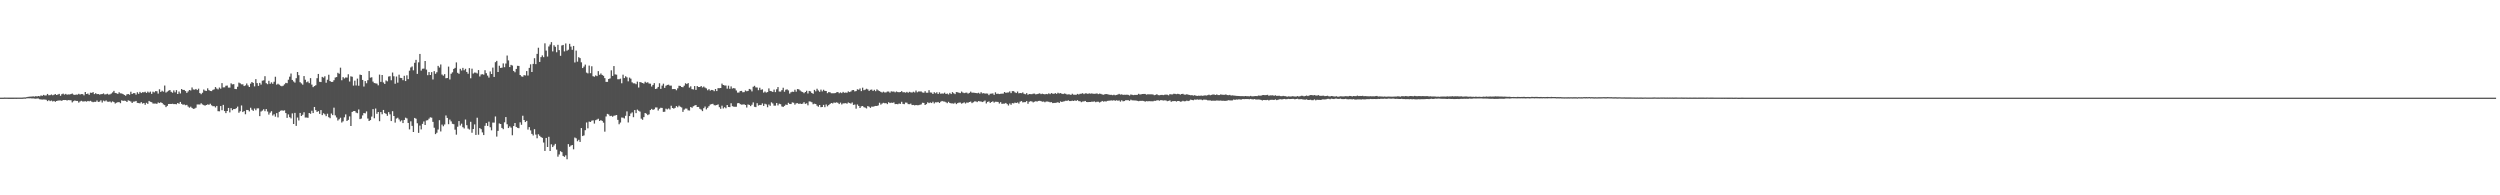 <svg xmlns="http://www.w3.org/2000/svg" width="1920" height="150"><path fill="#4f4f4f" d="M0 75h1v1H0zM1 75h1v1H1zM2 75h1v1H2zM3 74.931h1v1H3zM4 74.952h1v1H4zM5 74.943h1v1H5zM6 74.957h1v1H6zM7 74.961h1v1H7zM8 74.963h1v1H8zM9 74.961h1v1H9zM10 74.959h1v1H10zM11 74.952h1v1H11zM12 74.959h1v1H12zM13 74.936h1v1H13zM14 74.936h1v1H14zM15 74.943h1v1H15zM16 74.936h1v1H16zM17 74.92h1v1H17zM18 74.792h1v1H18zM19 74.819h1v1H19zM20 74.581h1v1H20zM21 74.38h1v1.085H21zM22 74.249h1v1.247H22zM23 74.181h1v1.307H23zM24 74.128h1v1.488H24zM25 73.997h1v1.577H25zM26 74.203h1v1.522H26zM27 73.83h1v2.005H27zM28 74.068h1v1.577H28zM29 73.737h1v1.932H29zM30 74.007h1v2.252H30zM31 73.336h1v3.046H31zM32 73.574h1v2.898H32zM33 72.846h1v3.555H33zM34 73.345h1v3.101H34zM35 73.247h1v3.385H35zM36 72.153h1v5.496H36zM37 73.185h1v3.761H37zM38 73.05h1v4.596H38zM39 72.549h1v4.653H39zM40 73.171h1v4.765H40zM41 72.778h1v4.759H41zM42 72.233h1v5.93H42zM43 72.981h1v4.569H43zM44 72.535h1v4.713H44zM45 72.107h1v5.04H45zM46 73.572h1v3.587H46zM47 72.34h1v5.138H47zM48 71.91h1v4.871H48zM49 72.652h1v4.218H49zM50 72.084h1v4.74H50zM51 72.695h1v4.52H51zM52 72.501h1v4.335H52zM53 72.567h1v4.363H53zM54 72.242h1v4.779H54zM55 71.844h1v6.773H55zM56 72.659h1v5.081H56zM57 72.887h1v4.294H57zM58 72.594h1v4.926H58zM59 72.729h1v4.791H59zM60 72.059h1v6.722H60zM61 72.581h1v5.322H61zM62 72.235h1v5.196H62zM63 72.299h1v5.617H63zM64 73.201h1v4.713H64zM65 70.656h1v7.066H65zM66 72.196h1v5.908H66zM67 71.832h1v5.674H67zM68 72.798h1v5.038H68zM69 71.15h1v6.246H69zM70 71.345h1v6.727H70zM71 70.768h1v7.743H71zM72 72.281h1v5.901H72zM73 71.569h1v6.688H73zM74 72.315h1v4.857H74zM75 72.171h1v6.1H75zM76 72.67h1v5.386H76zM77 72.368h1v4.674H77zM78 72.219h1v6.542H78zM79 71.75h1v5.5H79zM80 72.572h1v5.237H80zM81 72.402h1v4.69H81zM82 71.992h1v6.109H82zM83 72.67h1v5.498H83zM84 72.469h1v5.441H84zM85 71.848h1v6.846H85zM86 70.949h1v6.924H86zM87 69.781h1v8.597H87zM88 71.37h1v8.146H88zM89 71.651h1v7.224H89zM90 72.141h1v6.347H90zM91 70.88h1v7.542H91zM92 71.686h1v7.588H92zM93 71.761h1v5.315H93zM94 72.224h1v5.235H94zM95 72.917h1v4.388H95zM96 73.499h1v3.987H96zM97 72.441h1v5.908H97zM98 72.176h1v4.889H98zM99 72.752h1v4.658H99zM100 70.468h1v7.505H100zM101 72.201h1v6.892H101zM102 71.503h1v6.567H102zM103 71.535h1v6.416H103zM104 72.691h1v4.82H104zM105 70.839h1v8.169H105zM106 72.052h1v7.086H106zM107 70.546h1v8.878H107zM108 71.455h1v6.999H108zM109 70.825h1v8.748H109zM110 70.91h1v8.215H110zM111 70.475h1v10.005H111zM112 71.375h1v7.597H112zM113 70.358h1v9.398H113zM114 71.136h1v6.363H114zM115 70.351h1v7.846H115zM116 72.105h1v6.409H116zM117 70.393h1v9.123H117zM118 70.953h1v8.59H118zM119 69.965h1v9.522H119zM120 70.07h1v9.689H120zM121 71.873h1v6.798H121zM122 68.548h1v10.593H122zM123 70.608h1v7.915H123zM124 69.688h1v9.423H124zM125 70.377h1v9.78H125zM126 65.675h1v15.077H126zM127 71.086h1v11.199H127zM128 70.365h1v10.957H128zM129 69.64h1v10.213H129zM130 69.104h1v10.707H130zM131 70.489h1v9.384H131zM132 71.237h1v8.421H132zM133 69.418h1v10.547H133zM134 70.935h1v8.975H134zM135 69.221h1v10.911H135zM136 72.173h1v6.951H136zM137 70.303h1v9.407H137zM138 71.77h1v6.519H138zM139 68.344h1v11.421H139zM140 69.044h1v11.415H140zM141 69.061h1v11.172H141zM142 69.919h1v10.925H142zM143 71.336h1v9.224H143zM144 70.203h1v11.68H144zM145 69.109h1v13.575H145zM146 69.475h1v12.449H146zM147 67.184h1v15.699H147zM148 68.694h1v14.919H148zM149 68.857h1v14.555H149zM150 68.305h1v14.415H150zM151 69.189h1v11.055H151zM152 68.122h1v12.106H152zM153 71.455h1v8.851H153zM154 72.356h1v6.963H154zM155 71.201h1v9.016H155zM156 68.758h1v11.978H156zM157 69.64h1v11.513H157zM158 69.855h1v10.764H158zM159 67.834h1v12.369H159zM160 69.207h1v11.282H160zM161 69.85h1v9.799H161zM162 70.015h1v10.861H162zM163 69.035h1v12.515H163zM164 68.623h1v12.95H164zM165 66.891h1v15.651H165zM166 67.987h1v13.353H166zM167 68.662h1v16.738H167zM168 67.239h1v18.281H168zM169 68.095h1v13.387H169zM170 63.856h1v20.764H170zM171 67.136h1v13.41H171zM172 67.094h1v18.201H172zM173 65.829h1v21.064H173zM174 65.698h1v19.554H174zM175 67.271h1v15.642H175zM176 67.289h1v19.034H176zM177 64.018h1v19.048H177zM178 64.817h1v19.835H178zM179 64.632h1v19.121H179zM180 68.324h1v15.464H180zM181 68.465h1v14.624H181zM182 66.616h1v15.26H182zM183 63.457h1v23.113H183zM184 64.009h1v21.431H184zM185 64.785h1v16.216H185zM186 64.742h1v21.321H186zM187 66.085h1v19.224H187zM188 65.591h1v22.147H188zM189 64.112h1v20.311H189zM190 65.588h1v18.938H190zM191 66.831h1v18.748H191zM192 64.259h1v18.505H192zM193 62.993h1v21.266H193zM194 63.709h1v21.414H194zM195 66.373h1v16.988H195zM196 60.761h1v23.93H196zM197 63.853h1v19.398H197zM198 65.934h1v17.242H198zM199 63.647h1v25.53H199zM200 64.984h1v20.698H200zM201 61.935h1v23.03H201zM202 61.711h1v22.213H202zM203 58.546h1v26.876H203zM204 63.904h1v19.849H204zM205 64.682h1v20.984H205zM206 62.057h1v25.981H206zM207 64.366h1v22.172H207zM208 63.249h1v22.129H208zM209 64.346h1v24.406H209zM210 62.753h1v25.013H210zM211 58.928h1v30.652H211zM212 65.046h1v21.859H212zM213 64.284h1v25.871H213zM214 65.012h1v20.925H214zM215 65.856h1v19.183H215zM216 66.275h1v18.453H216zM217 65.797h1v19.268H217zM218 64.79h1v19.931H218zM219 63.663h1v23.184H219zM220 63.892h1v26.635H220zM221 61.244h1v26.626H221zM222 58.882h1v31.105H222zM223 56.481h1v34.431H223zM224 61.382h1v25.718H224zM225 62.542h1v32.703H225zM226 63.448h1v23.234H226zM227 60.072h1v36.619H227zM228 55.277h1v34.987H228zM229 57.735h1v34.775H229zM230 63.135h1v23.603H230zM231 64.043h1v25.026H231zM232 65.032h1v23.085H232zM233 58.44h1v27.757H233zM234 61.212h1v29.034H234zM235 63.178h1v27.109H235zM236 62.567h1v27.922H236zM237 63.826h1v22.978H237zM238 59.995h1v27.393H238zM239 64.989h1v20.069H239zM240 66.902h1v19.911H240zM241 66.124h1v16.027H241zM242 65.492h1v19.075H242zM243 60.047h1v25.912H243zM244 56.786h1v28.579H244zM245 62.84h1v24.607H245zM246 63.007h1v21.54H246zM247 59.015h1v29.412H247zM248 59.667h1v27.299H248zM249 58.585h1v29.222H249zM250 63.565h1v25.651H250zM251 61.237h1v26.13H251zM252 57.397h1v32.618H252zM253 62.24h1v28.533H253zM254 62.931h1v24.289H254zM255 62.878h1v25.567H255zM256 61.59h1v21.076H256zM257 59.541h1v29.084H257zM258 59.209h1v30.984H258zM259 55.898h1v36.645H259zM260 56.612h1v34.962H260zM261 51.968h1v38.473H261zM262 61.636h1v32.463H262zM263 59.228h1v33.962H263zM264 60.258h1v29.854H264zM265 59.489h1v28.377H265zM266 59.594h1v33.339H266zM267 57.037h1v35.035H267zM268 62.636h1v26.745H268zM269 58.605h1v38.148H269zM270 58.93h1v27.045H270zM271 65.746h1v19.579H271zM272 61.958h1v23.296H272zM273 65.63h1v20.863H273zM274 60.365h1v26.592H274zM275 65.833h1v18.219H275zM276 57.275h1v34.202H276zM277 57.598h1v33.426H277zM278 61.379h1v27.242H278zM279 66.447h1v20.33H279zM280 62.235h1v24.871H280zM281 63.938h1v21.618H281zM282 61.613h1v29.416H282zM283 54.588h1v38.336H283zM284 59.647h1v32.543H284zM285 59.326h1v30.247H285zM286 62.647h1v21.167H286zM287 63.794h1v27.022H287zM288 64.002h1v19.377H288zM289 64.199h1v23.204H289zM290 65.522h1v20.508H290zM291 57.294h1v35.811H291zM292 62.881h1v23.188H292zM293 57.594h1v30.149H293zM294 63.309h1v21.133H294zM295 64.478h1v22.332H295zM296 61.819h1v25.637H296zM297 62.446h1v26.475H297zM298 58.765h1v27.345H298zM299 58.53h1v29.265H299zM300 61.62h1v31.341H300zM301 55.696h1v29.698H301zM302 58.582h1v30.506H302zM303 64.302h1v29.858H303zM304 58.781h1v32.238H304zM305 63.506h1v26.91H305zM306 57.337h1v34.413H306zM307 59.798h1v33.497H307zM308 59.958h1v32.438H308zM309 61.583h1v32.923H309zM310 58.218h1v33.928H310zM311 62.258h1v28.089H311zM312 57.836h1v33.09H312zM313 60.796h1v33.605H313zM314 54.277h1v45.106H314zM315 51.807h1v41.401H315zM316 51.043h1v45.64H316zM317 53.993h1v47.393H317zM318 48.246h1v42.339H318zM319 45.978h1v45.198H319zM320 56.744h1v37.917H320zM321 47.871h1v54.179H321zM322 41.407h1v55.054H322zM323 54.227h1v45.139H323zM324 52.785h1v42.33H324zM325 52.698h1v40.572H325zM326 46.838h1v49.158H326zM327 53.471h1v39.071H327zM328 57.749h1v34.559H328zM329 55.369h1v35.775H329zM330 57.6h1v32.486H330zM331 55.396h1v34.983H331zM332 61.04h1v32.541H332zM333 54.636h1v43.463H333zM334 56.687h1v46.313H334zM335 55.499h1v46.455H335zM336 50.578h1v48.917H336zM337 51.865h1v40.444H337zM338 49.521h1v51.467H338zM339 57.257h1v38.455H339zM340 58.129h1v38.821H340zM341 56.937h1v38.67H341zM342 60.086h1v28.611H342zM343 59.921h1v30.666H343zM344 51.16h1v44.227H344zM345 61.04h1v30.829H345zM346 56.612h1v36.608H346zM347 55.55h1v39.531H347zM348 52.954h1v42.428H348zM349 52.11h1v47.459H349zM350 47.912h1v55.537H350zM351 55.92h1v41.403H351zM352 56.667h1v36.331H352zM353 52.814h1v43.591H353zM354 54.167h1v40.797H354zM355 52.13h1v45.537H355zM356 53.984h1v44.667H356zM357 52.853h1v38.97H357zM358 55.222h1v40.936H358zM359 56.614h1v42.133H359zM360 52.309h1v47.182H360zM361 60.116h1v33.44H361zM362 52.732h1v49.19H362zM363 56.451h1v42.676H363zM364 55.705h1v39.831H364zM365 55.801h1v47.819H365zM366 56.431h1v34.001H366zM367 53.817h1v49.68H367zM368 58.733h1v39.62H368zM369 57.175h1v42.03H369zM370 56.996h1v44.697H370zM371 57.344h1v46.395H371zM372 53.911h1v42.696H372zM373 56.239h1v38.29H373zM374 58.086h1v38.631H374zM375 59.599h1v33.866H375zM376 54.877h1v42.873H376zM377 56.852h1v43.246H377zM378 51.899h1v42.28H378zM379 59.104h1v35.033H379zM380 47.791h1v41.643H380zM381 46.738h1v58.19H381zM382 55.275h1v45.232H382zM383 50.473h1v44.33H383zM384 52.19h1v43.049H384zM385 51.958h1v46.306H385zM386 48.692h1v50.538H386zM387 51.608h1v42.341H387zM388 48.82h1v41.089H388zM389 42.629h1v52.813H389zM390 46.376h1v51.957H390zM391 51.526h1v45.537H391zM392 49.834h1v48.206H392zM393 50.322h1v53.573H393zM394 54.501h1v42.307H394zM395 55.511h1v38.929H395zM396 52.943h1v44.564H396zM397 50.537h1v47.658H397zM398 50.626h1v47.842H398zM399 57.61h1v36.324H399zM400 58.674h1v37.196H400zM401 58.932h1v29.97H401zM402 57.724h1v34.431H402zM403 57.935h1v35.789H403zM404 54.579h1v38.224H404zM405 58.017h1v41.541H405zM406 52.137h1v45.523H406zM407 49.429h1v50.712H407zM408 55.289h1v47.51H408zM409 49.063h1v54.953H409zM410 44.707h1v54.518H410zM411 49.237h1v54.15H411zM412 41.38h1v64.786H412zM413 36.662h1v66.436H413zM414 47.58h1v56.697H414zM415 43.877h1v61.38H415zM416 42.524h1v63.376H416zM417 43.934h1v65.551H417zM418 33.291h1v82.641H418zM419 38.857h1v67.098H419zM420 43.428h1v69.46H420zM421 35.685h1v69.359H421zM422 34.227h1v81.746H422zM423 32.35h1v78.498H423zM424 39.473h1v73.475H424zM425 34.781h1v76.931H425zM426 35.966h1v74.536H426zM427 40.132h1v74.743H427zM428 34.422h1v85.885H428zM429 38.493h1v80.131H429zM430 42.838h1v73.282H430zM431 34.918h1v81.918H431zM432 34.497h1v85.271H432zM433 39.475h1v80.984H433zM434 33.38h1v85.94H434zM435 38.896h1v83.427H435zM436 38.196h1v72.483H436zM437 33.63h1v79.103H437zM438 35.783h1v76.033H438zM439 38.251h1v73.092H439zM440 35.3h1v79.403H440zM441 47.997h1v57.622H441zM442 38.887h1v67.331H442zM443 47.379h1v61.094H443zM444 43.948h1v63.44H444zM445 44.625h1v64.372H445zM446 47.878h1v50.465H446zM447 52.258h1v52.22H447zM448 51.121h1v52.854H448zM449 49.592h1v50.403H449zM450 55.772h1v38.256H450zM451 56.374h1v42.207H451zM452 50.386h1v43.028H452zM453 56.241h1v37.446H453zM454 50.876h1v41.806H454zM455 58.534h1v33.898H455zM456 58.935h1v35.983H456zM457 57.884h1v34.42H457zM458 58.459h1v33.328H458zM459 54.646h1v36.528H459zM460 57.472h1v35.431H460zM461 56.445h1v35.802H461zM462 57.557h1v35.31H462zM463 58.214h1v35.983H463zM464 60.027h1v41.076H464zM465 62.876h1v26.553H465zM466 62.851h1v24.605H466zM467 60.649h1v27.244H467zM468 60.187h1v28.997H468zM469 54.039h1v34.875H469zM470 58.342h1v31.309H470zM471 50.752h1v38.15H471zM472 57.152h1v31.504H472zM473 57.321h1v31.018H473zM474 60.889h1v31.19H474zM475 60.889h1v34.539H475zM476 60.4h1v33.722H476zM477 63.95h1v26.336H477zM478 57.355h1v33.005H478zM479 59.967h1v31.005H479zM480 58.594h1v30.327H480zM481 59.379h1v26.159H481zM482 62.464h1v31.568H482zM483 59.585h1v29.565H483zM484 60.434h1v26.777H484zM485 63.249h1v23.051H485zM486 63.991h1v25.995H486zM487 64.023h1v20.529H487zM488 64.641h1v22.255H488zM489 62.693h1v21.463H489zM490 67.211h1v17.837H490zM491 62.968h1v22.733H491zM492 63.325h1v27.835H492zM493 63.766h1v28.219H493zM494 64.188h1v25.752H494zM495 62.755h1v24.054H495zM496 63.542h1v23.82H496zM497 63.197h1v25.237H497zM498 64.128h1v23.694H498zM499 64.263h1v20.286H499zM500 66.467h1v17.162H500zM501 65.247h1v19.169H501zM502 63.849h1v20.05H502zM503 68.367h1v14.179H503zM504 67.992h1v14.557H504zM505 66.753h1v18.128H505zM506 63.934h1v19.577H506zM507 68.232h1v14.514H507zM508 65.719h1v17.171H508zM509 64.249h1v21.675H509zM510 67.484h1v18.315H510zM511 65.861h1v17.585H511zM512 65.229h1v18.769H512zM513 65.046h1v18.258H513zM514 65.806h1v18.311H514zM515 65.762h1v15.425H515zM516 68.477h1v14.479H516zM517 68.333h1v15.125H517zM518 68.39h1v14.468H518zM519 69.34h1v12.099H519zM520 67.818h1v14.537H520zM521 65.854h1v15.287H521zM522 65.973h1v16.02H522zM523 66.829h1v15.683H523zM524 67.014h1v18.899H524zM525 65.797h1v18.393H525zM526 63.94h1v19.414H526zM527 64.584h1v18.801H527zM528 63.805h1v20.941H528zM529 67.291h1v17.578H529zM530 66.298h1v15.878H530zM531 68.465h1v14.308H531zM532 68.733h1v12.884H532zM533 66.106h1v14.935H533zM534 69.031h1v11.614H534zM535 66.094h1v16.075H535zM536 66.831h1v15.29H536zM537 66.829h1v16.72H537zM538 66.039h1v18.132H538zM539 67.193h1v18.141H539zM540 66.465h1v16.649H540zM541 67.291h1v14.523H541zM542 67.87h1v16.143H542zM543 69.342h1v13.447H543zM544 68.47h1v13.106H544zM545 69.594h1v10.691H545zM546 69.065h1v10.902H546zM547 69.207h1v10.533H547zM548 70.029h1v10.771H548zM549 68.367h1v12.586H549zM550 69.953h1v10.678H550zM551 67.664h1v12.515H551zM552 67.712h1v14.594H552zM553 67.591h1v15.951H553zM554 64.188h1v16.974H554zM555 65.266h1v18.02H555zM556 65.652h1v16.679H556zM557 65.701h1v17.434H557zM558 68.115h1v12.538H558zM559 65.781h1v16.39H559zM560 68.193h1v14.102H560zM561 66.357h1v12.93H561zM562 68.01h1v13.548H562zM563 67.616h1v14.289H563zM564 67.966h1v14.06H564zM565 69.495h1v12.497H565zM566 71.093h1v8.196H566zM567 71.049h1v8.036H567zM568 69.958h1v9.993H568zM569 69.765h1v10.623H569zM570 70.853h1v9.43H570zM571 70.779h1v9.332H571zM572 69.454h1v11.163H572zM573 70.113h1v12.483H573zM574 69.825h1v10.391H574zM575 68.287h1v12.316H575zM576 68.703h1v12.815H576zM577 70.219h1v10.233H577zM578 66.598h1v12.053H578zM579 65.891h1v16.12H579zM580 67.11h1v15.159H580zM581 67.245h1v12.005H581zM582 69.296h1v11.778H582zM583 67.371h1v13.236H583zM584 68.962h1v11.714H584zM585 68.621h1v10.796H585zM586 71.143h1v10.229H586zM587 70.294h1v9.384H587zM588 71.127h1v9.034H588zM589 70.692h1v11.666H589zM590 67.893h1v12.378H590zM591 69.857h1v11.403H591zM592 70.088h1v8.482H592zM593 70.61h1v8.867H593zM594 68.811h1v12.36H594zM595 70.777h1v10.401H595zM596 68.571h1v10.545H596zM597 66.866h1v14.095H597zM598 70.28h1v9.391H598zM599 70.37h1v9.659H599zM600 69.214h1v12.543H600zM601 67.371h1v14.745H601zM602 70.432h1v10.868H602zM603 68.916h1v11.408H603zM604 68.61h1v11.991H604zM605 69.411h1v9.522H605zM606 71.864h1v7.974H606zM607 70.873h1v9.068H607zM608 70.418h1v8.222H608zM609 70.53h1v8.382H609zM610 68.909h1v11.46H610zM611 70.397h1v8.984H611zM612 68.417h1v10.78H612zM613 68.584h1v11.247H613zM614 69.456h1v10.041H614zM615 70.301h1v9.572H615zM616 70.711h1v8.906H616zM617 71.583h1v6.889H617zM618 70.681h1v9.075H618zM619 69.688h1v9.682H619zM620 71.77h1v9.103H620zM621 69.82h1v8.057H621zM622 70.187h1v7.821H622zM623 71.443h1v7.102H623zM624 72.027h1v8.066H624zM625 69.019h1v10.616H625zM626 70.168h1v9.721H626zM627 68.124h1v13.028H627zM628 69.475h1v12.479H628zM629 70.514h1v10.124H629zM630 68.832h1v13.513H630zM631 70.2h1v11.987H631zM632 68.932h1v11.593H632zM633 69.761h1v12.552H633zM634 69.889h1v10.357H634zM635 71.601h1v10.046H635zM636 70.695h1v10.002H636zM637 70.919h1v8.908H637zM638 71.629h1v7.469H638zM639 71.606h1v7.839H639zM640 71.613h1v7.13H640zM641 71.496h1v7.439H641zM642 70.935h1v7.631H642zM643 70.674h1v8.297H643zM644 71.619h1v8.293H644zM645 70.965h1v7.837H645zM646 71.528h1v8.705H646zM647 70.557h1v8.844H647zM648 71.258h1v8.125H648zM649 71.054h1v8.135H649zM650 71.239h1v8.434H650zM651 70.191h1v8.494H651zM652 70.683h1v8.48H652zM653 70.239h1v9.309H653zM654 69.296h1v9.382H654zM655 69.095h1v11.515H655zM656 70.187h1v10.112H656zM657 69.96h1v13.504H657zM658 68.546h1v11.707H658zM659 68.941h1v12.431H659zM660 67.95h1v15.019H660zM661 69.997h1v11.643H661zM662 67.307h1v14.104H662zM663 69.264h1v13.074H663zM664 68.887h1v13.781H664zM665 68.168h1v15.129H665zM666 68.653h1v12.806H666zM667 69.852h1v12.117H667zM668 68.962h1v13.866H668zM669 68.738h1v13.133H669zM670 69.823h1v12.17H670zM671 68.96h1v12.646H671zM672 70.038h1v11.3H672zM673 68.6h1v12.799H673zM674 69.413h1v11.547H674zM675 69.923h1v8.965H675zM676 70.567h1v9.757H676zM677 71.063h1v8.469H677zM678 70.379h1v8.581H678zM679 70.988h1v8.318H679zM680 70.979h1v8.247H680zM681 70.31h1v9.684H681zM682 70.317h1v8.169H682zM683 71.187h1v7.968H683zM684 70.12h1v8.718H684zM685 70.333h1v8.688H685zM686 70.276h1v8.359H686zM687 70.919h1v9.032H687zM688 70.244h1v9.613H688zM689 70.699h1v9.366H689zM690 70.837h1v8.7H690zM691 70.649h1v9.13H691zM692 69.976h1v8.201H692zM693 70.86h1v8.901H693zM694 70.821h1v9.183H694zM695 71.155h1v7.572H695zM696 70.539h1v8.331H696zM697 71.221h1v8.748H697zM698 70.505h1v9.545H698zM699 70.914h1v8.65H699zM700 71.063h1v9.645H700zM701 70.443h1v10.167H701zM702 71.036h1v9.908H702zM703 69.539h1v11.101H703zM704 70.85h1v9.991H704zM705 70.246h1v10.572H705zM706 70.226h1v10.252H706zM707 70.239h1v9.94H707zM708 71.022h1v7.874H708zM709 71.201h1v7.844H709zM710 70.024h1v10.602H710zM711 71.212h1v8.785H711zM712 71.242h1v7.372H712zM713 69.278h1v9.927H713zM714 71.004h1v7.691H714zM715 71.1h1v8.05H715zM716 72.171h1v5.981H716zM717 70.827h1v8.615H717zM718 71.64h1v6.883H718zM719 70.871h1v7.782H719zM720 72.194h1v6.098H720zM721 70.924h1v8.196H721zM722 72.006h1v6.15H722zM723 71.775h1v5.734H723zM724 71.908h1v6.036H724zM725 71.185h1v6.837H725zM726 72.171h1v6.356H726zM727 71.819h1v7.432H727zM728 72.53h1v5.649H728zM729 71.345h1v7.759H729zM730 72.237h1v7.194H730zM731 70.773h1v8.647H731zM732 71.633h1v7.977H732zM733 72.308h1v6.576H733zM734 70.72h1v9.279H734zM735 70.839h1v8.347H735zM736 71.205h1v7.604H736zM737 71.551h1v7.194H737zM738 70.322h1v9.304H738zM739 71.047h1v8.141H739zM740 71.503h1v7.107H740zM741 71.214h1v8.315H741zM742 71.136h1v7.606H742zM743 71.889h1v7.022H743zM744 71.297h1v7.063H744zM745 70.333h1v7.677H745zM746 71.178h1v8.052H746zM747 71.159h1v7.404H747zM748 71.267h1v6.615H748zM749 71.425h1v6.427H749zM750 71.615h1v6.832H750zM751 71.233h1v6.397H751zM752 71.944h1v5.924H752zM753 70.784h1v7.194H753zM754 71.72h1v6.665H754zM755 71.548h1v6.356H755zM756 71.867h1v5.338H756zM757 71.798h1v7.675H757zM758 71.899h1v6.381H758zM759 73.066h1v4.786H759zM760 71.97h1v7.105H760zM761 71.876h1v6.48H761zM762 71.725h1v6.097H762zM763 72.855h1v5.951H763zM764 70.933h1v7.221H764zM765 72.079h1v6.111H765zM766 71.933h1v6.368H766zM767 72.263h1v7.24H767zM768 72.061h1v6.404H768zM769 71.915h1v7.844H769zM770 71.896h1v7.723H770zM771 70.679h1v8.938H771zM772 71.304h1v7.755H772zM773 71.088h1v8.867H773zM774 71.011h1v10.046H774zM775 70.212h1v9.293H775zM776 71.537h1v8.968H776zM777 69.985h1v9.206H777zM778 69.992h1v9.416H778zM779 70.889h1v7.906H779zM780 71.455h1v7.636H780zM781 70.317h1v8.386H781zM782 71.704h1v7.855H782zM783 71.441h1v6.615H783zM784 71.599h1v6.033H784zM785 70.974h1v7.681H785zM786 72.05h1v6.457H786zM787 72.402h1v6.038H787zM788 71.516h1v6.086H788zM789 72.768h1v6.965H789zM790 72.194h1v5.933H790zM791 72.281h1v5.427H791zM792 72.368h1v5.578H792zM793 71.949h1v6.706H793zM794 71.894h1v6.255H794zM795 72.482h1v5.248H795zM796 72.265h1v5.772H796zM797 71.963h1v5.537H797zM798 71.674h1v5.743H798zM799 72.301h1v5.381H799zM800 71.935h1v6.221H800zM801 72.253h1v5.706H801zM802 72.434h1v6.1H802zM803 72.148h1v5.834H803zM804 72.363h1v5.615H804zM805 71.679h1v6.526H805zM806 72.301h1v6.294H806zM807 71.461h1v6.997H807zM808 71.94h1v7.253H808zM809 72.041h1v7.025H809zM810 71.544h1v7.48H810zM811 72.086h1v6.761H811zM812 71.219h1v7.279H812zM813 71.796h1v7.329H813zM814 71.464h1v6.393H814zM815 71.997h1v6.352H815zM816 72.224h1v5.779H816zM817 71.775h1v5.988H817zM818 72.045h1v5.312H818zM819 72.59h1v4.873H819zM820 72.455h1v4.621H820zM821 72.51h1v5.106H821zM822 72.906h1v4.724H822zM823 72.013h1v5.301H823zM824 72.691h1v4.884H824zM825 72.752h1v4.353H825zM826 72.816h1v4.706H826zM827 72.093h1v4.82H827zM828 72.562h1v5.1H828zM829 72.02h1v5.759H829zM830 71.958h1v6.519H830zM831 71.592h1v6.37H831zM832 72.306h1v5.562H832zM833 71.697h1v5.818H833zM834 71.738h1v6.587H834zM835 72.102h1v6.342H835zM836 71.704h1v6.608H836zM837 71.919h1v6.409H837zM838 71.713h1v6.377H838zM839 71.995h1v6.143H839zM840 72.034h1v5.821H840zM841 71.933h1v6.574H841zM842 71.75h1v6.384H842zM843 72.285h1v5.823H843zM844 71.899h1v6.832H844zM845 72.107h1v6.13H845zM846 72.542h1v4.962H846zM847 72.743h1v5.322H847zM848 72.404h1v5.36H848zM849 72.208h1v5.772H849zM850 72.416h1v5.042H850zM851 72.583h1v4.802H851zM852 72.853h1v4.399H852zM853 72.814h1v4.285H853zM854 73.1h1v4.175H854zM855 72.739h1v4.193H855zM856 73.151h1v4.239H856zM857 72.885h1v4.127H857zM858 72.62h1v4.768H858zM859 72.075h1v5.063H859zM860 72.654h1v5.452H860zM861 72.464h1v4.557H861zM862 72.853h1v4.946H862zM863 72.734h1v4.884H863zM864 72.784h1v4.228H864zM865 72.684h1v4.285H865zM866 72.842h1v4.088H866zM867 73.359h1v4.097H867zM868 72.551h1v4.017H868zM869 72.832h1v4.209H869zM870 73.075h1v4.033H870zM871 72.835h1v4.337H871zM872 72.885h1v4.344H872zM873 72.807h1v4.656H873zM874 72.043h1v5.676H874zM875 72.61h1v4.866H875zM876 72.375h1v5.116H876zM877 72.182h1v5.225H877zM878 72.162h1v5.475H878zM879 72.164h1v5.924H879zM880 72.681h1v4.987H880zM881 72.404h1v5.411H881zM882 72.439h1v5.235H882zM883 72.434h1v5.34H883zM884 72.437h1v5.344H884zM885 72.535h1v5.308H885zM886 73.093h1v4.298H886zM887 72.855h1v4.587H887zM888 72.352h1v4.706H888zM889 73.075h1v3.953H889zM890 73.178h1v4.191H890zM891 72.894h1v3.964H891zM892 72.883h1v4.104H892zM893 73.052h1v4.168H893zM894 72.768h1v4.289H894zM895 72.659h1v4.5H895zM896 72.757h1v4.976H896zM897 73.217h1v4.228H897zM898 72.288h1v4.825H898zM899 72.51h1v5.692H899zM900 72.505h1v5.232H900zM901 71.97h1v5.681H901zM902 72.109h1v5.48H902zM903 72.37h1v5.681H903zM904 72.041h1v5.521H904zM905 72.263h1v5.319H905zM906 72.652h1v5.482H906zM907 72.18h1v5.816H907zM908 72.015h1v5.409H908zM909 72.675h1v5.168H909zM910 72.709h1v5.015H910zM911 72.343h1v4.907H911zM912 72.681h1v4.955H912zM913 72.885h1v4.367H913zM914 73.164h1v3.335H914zM915 73.052h1v3.772H915zM916 73.441h1v3.55H916zM917 73.112h1v3.317H917zM918 73.448h1v3.17H918zM919 73.668h1v2.692H919zM920 73.473h1v3.101H920zM921 73.576h1v2.87H921zM922 73.384h1v3.12H922zM923 73.59h1v3.362H923zM924 73.432h1v3.06H924zM925 73.21h1v3.323H925zM926 73.389h1v3.239H926zM927 73.096h1v3.941H927zM928 72.693h1v4.427H928zM929 73.162h1v3.948H929zM930 72.837h1v4.562H930zM931 72.567h1v4.745H931zM932 72.594h1v4.793H932zM933 72.958h1v4.399H933zM934 72.507h1v4.658H934zM935 73.004h1v4.271H935zM936 73.022h1v4.287H936zM937 72.473h1v4.729H937zM938 72.72h1v4.706H938zM939 72.787h1v4.573H939zM940 72.782h1v4.706H940zM941 72.505h1v4.958H941zM942 73.002h1v4.271H942zM943 73.132h1v3.825H943zM944 72.883h1v4.225H944zM945 73.35h1v3.813H945zM946 73.192h1v3.921H946zM947 73.363h1v3.083H947zM948 73.487h1v3.202H948zM949 73.645h1v2.751H949zM950 73.7h1v2.779H950zM951 73.737h1v2.511H951zM952 73.819h1v2.634H952zM953 73.805h1v2.614H953zM954 73.821h1v2.234H954zM955 73.933h1v2.25H955zM956 73.743h1v2.355H956zM957 73.869h1v2.197H957zM958 73.899h1v2.163H958zM959 73.981h1v2.255H959zM960 73.645h1v2.335H960zM961 74.007h1v2.234H961zM962 73.915h1v2.435H962zM963 73.833h1v2.241H963zM964 73.739h1v2.726H964zM965 73.817h1v2.648H965zM966 73.38h1v2.996H966zM967 73.462h1v3.049H967zM968 73.471h1v3.264H968zM969 73.066h1v4.081H969zM970 72.972h1v3.85H970zM971 73.107h1v3.758H971zM972 73.02h1v3.87H972zM973 72.81h1v3.891H973zM974 73.517h1v3.658H974zM975 73.231h1v3.472H975zM976 73.258h1v3.388H976zM977 73.187h1v3.461H977zM978 73.581h1v3.236H978zM979 73.178h1v3.179H979zM980 73.643h1v3.239H980zM981 73.576h1v3.079H981zM982 73.535h1v2.742H982zM983 73.83h1v2.348H983zM984 73.899h1v2.483H984zM985 73.606h1v2.536H985zM986 73.812h1v2.165H986zM987 73.865h1v2.36H987zM988 74.274h1v1.843H988zM989 73.97h1v1.952H989zM990 74.068h1v1.996H990zM991 74.146h1v1.893H991zM992 73.876h1v2.055H992zM993 73.993h1v1.948H993zM994 74.126h1v2.177H994zM995 74.149h1v1.875H995zM996 73.792h1v2.055H996zM997 74.128h1v2.087H997zM998 73.862h1v2.328H998zM999 73.517h1v2.596H999zM1000 73.583h1v2.749H1000zM1001 73.963h1v2.541H1001zM1002 73.7h1v2.85H1002zM1003 73.389h1v2.909H1003zM1004 73.801h1v2.976H1004zM1005 73.334h1v3.438H1005zM1006 72.995h1v3.623H1006zM1007 73.034h1v3.921H1007zM1008 73.247h1v3.699H1008zM1009 73.018h1v3.305H1009zM1010 73.329h1v3.703H1010zM1011 73.414h1v3.193H1011zM1012 73.071h1v3.612H1012zM1013 73.526h1v3.186H1013zM1014 73.636h1v3.161H1014zM1015 73.528h1v2.804H1015zM1016 73.473h1v2.868H1016zM1017 73.826h1v2.564H1017zM1018 73.711h1v2.502H1018zM1019 73.508h1v2.431H1019zM1020 73.943h1v1.952H1020zM1021 74.1h1v2.145H1021zM1022 73.737h1v2.053H1022zM1023 73.819h1v2.092H1023zM1024 74.071h1v2H1024zM1025 74.084h1v1.625H1025zM1026 73.906h1v1.84H1026zM1027 74.325h1v1.648H1027zM1028 74.149h1v1.772H1028zM1029 73.931h1v1.774H1029zM1030 73.965h1v2.094H1030zM1031 74.071h1v2.078H1031zM1032 73.961h1v2.101H1032zM1033 73.808h1v2.078H1033zM1034 73.927h1v2.284H1034zM1035 73.979h1v2.284H1035zM1036 73.666h1v2.543H1036zM1037 73.732h1v2.465H1037zM1038 74.087h1v2.268H1038zM1039 73.723h1v2.431H1039zM1040 73.821h1v2.602H1040zM1041 73.817h1v2.655H1041zM1042 73.444h1v2.907H1042zM1043 73.766h1v2.573H1043zM1044 73.684h1v2.662H1044zM1045 73.718h1v2.747H1045zM1046 73.597h1v2.664H1046zM1047 73.878h1v2.472H1047zM1048 73.787h1v2.529H1048zM1049 73.856h1v2.344H1049zM1050 73.92h1v2.213H1050zM1051 73.984h1v2.197H1051zM1052 73.904h1v2.06H1052zM1053 73.991h1v2.09H1053zM1054 73.913h1v2.156H1054zM1055 73.991h1v2.035H1055zM1056 73.812h1v2.259H1056zM1057 73.666h1v2.394H1057zM1058 74.16h1v1.751H1058zM1059 74.041h1v1.968H1059zM1060 74.105h1v1.724H1060zM1061 74.126h1v1.728H1061zM1062 74.229h1v1.648H1062zM1063 74.098h1v1.623H1063zM1064 74.279h1v1.634H1064zM1065 74.192h1v1.63H1065zM1066 74.155h1v1.52H1066zM1067 74.178h1v1.604H1067zM1068 74.22h1v1.595H1068zM1069 74.24h1v1.492H1069zM1070 74.171h1v1.579H1070zM1071 74.139h1v1.865H1071zM1072 74.158h1v1.726H1072zM1073 73.956h1v1.962H1073zM1074 74.011h1v2.037H1074zM1075 74.226h1v1.815H1075zM1076 73.895h1v1.966H1076zM1077 73.878h1v2.2H1077zM1078 73.977h1v2.126H1078zM1079 73.789h1v2.419H1079zM1080 73.892h1v2.232H1080zM1081 74.011h1v2.147H1081zM1082 73.853h1v2.383H1082zM1083 73.727h1v2.339H1083zM1084 73.84h1v2.447H1084zM1085 73.92h1v2.236H1085zM1086 73.618h1v2.596H1086zM1087 73.812h1v2.536H1087zM1088 73.881h1v2.412H1088zM1089 73.778h1v2.426H1089zM1090 73.796h1v2.495H1090zM1091 73.906h1v2.277H1091zM1092 73.766h1v2.394H1092zM1093 73.851h1v2.332H1093zM1094 73.899h1v2.252H1094zM1095 73.83h1v2.2H1095zM1096 73.824h1v2.202H1096zM1097 74.087h1v2.033H1097zM1098 73.92h1v2.021H1098zM1099 74.11h1v1.733H1099zM1100 74.098h1v1.946H1100zM1101 74.096h1v1.767H1101zM1102 74.142h1v1.575H1102zM1103 74.288h1v1.515H1103zM1104 74.185h1v1.508H1104zM1105 74.332h1v1.415H1105zM1106 74.21h1v1.618H1106zM1107 74.142h1v1.714H1107zM1108 74.123h1v1.769H1108zM1109 74.121h1v1.746H1109zM1110 74.171h1v1.778H1110zM1111 73.988h1v2.046H1111zM1112 74.149h1v1.712H1112zM1113 74.018h1v1.911H1113zM1114 74.059h1v1.962H1114zM1115 73.867h1v2.124H1115zM1116 74.078h1v1.994H1116zM1117 73.952h1v2.117H1117zM1118 74.004h1v2.028H1118zM1119 73.956h1v2.014H1119zM1120 74.064h1v2.035H1120zM1121 74.009h1v1.936H1121zM1122 73.986h1v1.879H1122zM1123 74.222h1v1.685H1123zM1124 74.16h1v1.673H1124zM1125 74.11h1v1.769H1125zM1126 74.078h1v1.758H1126zM1127 74.279h1v1.671H1127zM1128 74.242h1v1.41H1128zM1129 74.185h1v1.598H1129zM1130 74.325h1v1.488H1130zM1131 74.272h1v1.328H1131zM1132 74.416h1v1.215H1132zM1133 74.181h1v1.474H1133zM1134 74.391h1v1.245H1134zM1135 74.368h1v1.247H1135zM1136 74.306h1v1.323H1136zM1137 74.453h1v1.128H1137zM1138 74.366h1v1.282H1138zM1139 74.199h1v1.538H1139zM1140 74.357h1v1.321H1140zM1141 74.078h1v1.646H1141zM1142 74.22h1v1.515H1142zM1143 74.192h1v1.659H1143zM1144 74.105h1v1.749H1144zM1145 74.185h1v1.68H1145zM1146 74.123h1v1.703H1146zM1147 74.117h1v1.849H1147zM1148 73.979h1v1.927H1148zM1149 74.068h1v1.838H1149zM1150 74.052h1v1.893H1150zM1151 74.151h1v1.68H1151zM1152 74.153h1v1.65H1152zM1153 74.151h1v1.659H1153zM1154 74.217h1v1.643H1154zM1155 74.215h1v1.614H1155zM1156 74.245h1v1.396H1156zM1157 74.345h1v1.266H1157zM1158 74.357h1v1.286H1158zM1159 74.316h1v1.433H1159zM1160 74.519h1v1.032H1160zM1161 74.483h1v1H1161zM1162 74.437h1v1.078H1162zM1163 74.508h1v1H1163zM1164 74.547h1v1H1164zM1165 74.409h1v1.154H1165zM1166 74.444h1v1.099H1166zM1167 74.494h1v1.076H1167zM1168 74.439h1v1.103H1168zM1169 74.439h1v1.108H1169zM1170 74.366h1v1.131H1170zM1171 74.485h1v1.119H1171zM1172 74.476h1v1.08H1172zM1173 74.455h1v1.014H1173zM1174 74.508h1v1.106H1174zM1175 74.563h1v1.007H1175zM1176 74.366h1v1.119H1176zM1177 74.448h1v1.041H1177zM1178 74.458h1v1.133H1178zM1179 74.373h1v1.115H1179zM1180 74.409h1v1.108H1180zM1181 74.494h1v1.032H1181zM1182 74.487h1v1.076H1182zM1183 74.462h1v1.035H1183zM1184 74.549h1v1H1184zM1185 74.494h1v1H1185zM1186 74.567h1v1H1186zM1187 74.503h1v1H1187zM1188 74.467h1v1.094H1188zM1189 74.478h1v1H1189zM1190 74.533h1v1H1190zM1191 74.4h1v1.103H1191zM1192 74.49h1v1.003H1192zM1193 74.49h1v1H1193zM1194 74.48h1v1.048H1194zM1195 74.602h1v1H1195zM1196 74.556h1v1H1196zM1197 74.606h1v1H1197zM1198 74.567h1v1H1198zM1199 74.648h1v1H1199zM1200 74.686h1v1H1200zM1201 74.702h1v1H1201zM1202 74.7h1v1H1202zM1203 74.705h1v1H1203zM1204 74.648h1v1H1204zM1205 74.716h1v1H1205zM1206 74.632h1v1H1206zM1207 74.705h1v1H1207zM1208 74.666h1v1H1208zM1209 74.666h1v1H1209zM1210 74.666h1v1H1210zM1211 74.762h1v1H1211zM1212 74.595h1v1H1212zM1213 74.682h1v1H1213zM1214 74.666h1v1H1214zM1215 74.684h1v1H1215zM1216 74.529h1v1H1216zM1217 74.622h1v1H1217zM1218 74.551h1v1H1218zM1219 74.638h1v1H1219zM1220 74.492h1v1H1220zM1221 74.659h1v1H1221zM1222 74.59h1v1H1222zM1223 74.648h1v1H1223zM1224 74.725h1v1H1224zM1225 74.652h1v1H1225zM1226 74.734h1v1H1226zM1227 74.673h1v1H1227zM1228 74.666h1v1H1228zM1229 74.652h1v1H1229zM1230 74.643h1v1H1230zM1231 74.574h1v1H1231zM1232 74.609h1v1H1232zM1233 74.65h1v1H1233zM1234 74.561h1v1H1234zM1235 74.581h1v1H1235zM1236 74.627h1v1H1236zM1237 74.611h1v1H1237zM1238 74.677h1v1H1238zM1239 74.723h1v1H1239zM1240 74.664h1v1H1240zM1241 74.716h1v1H1241zM1242 74.76h1v1H1242zM1243 74.7h1v1H1243zM1244 74.734h1v1H1244zM1245 74.783h1v1H1245zM1246 74.783h1v1H1246zM1247 74.771h1v1H1247zM1248 74.815h1v1H1248zM1249 74.815h1v1H1249zM1250 74.817h1v1H1250zM1251 74.815h1v1H1251zM1252 74.808h1v1H1252zM1253 74.847h1v1H1253zM1254 74.851h1v1H1254zM1255 74.858h1v1H1255zM1256 74.895h1v1H1256zM1257 74.854h1v1H1257zM1258 74.89h1v1H1258zM1259 74.865h1v1H1259zM1260 74.865h1v1H1260zM1261 74.908h1v1H1261zM1262 74.892h1v1H1262zM1263 74.851h1v1H1263zM1264 74.902h1v1H1264zM1265 74.899h1v1H1265zM1266 74.902h1v1H1266zM1267 74.879h1v1H1267zM1268 74.886h1v1H1268zM1269 74.867h1v1H1269zM1270 74.821h1v1H1270zM1271 74.837h1v1H1271zM1272 74.899h1v1H1272zM1273 74.865h1v1H1273zM1274 74.879h1v1H1274zM1275 74.835h1v1H1275zM1276 74.858h1v1H1276zM1277 74.849h1v1H1277zM1278 74.872h1v1H1278zM1279 74.881h1v1H1279zM1280 74.872h1v1H1280zM1281 74.892h1v1H1281zM1282 74.874h1v1H1282zM1283 74.899h1v1H1283zM1284 74.876h1v1H1284zM1285 74.911h1v1H1285zM1286 74.872h1v1H1286zM1287 74.876h1v1H1287zM1288 74.888h1v1H1288zM1289 74.902h1v1H1289zM1290 74.886h1v1H1290zM1291 74.876h1v1H1291zM1292 74.915h1v1H1292zM1293 74.927h1v1H1293zM1294 74.895h1v1H1294zM1295 74.915h1v1H1295zM1296 74.934h1v1H1296zM1297 74.918h1v1H1297zM1298 74.918h1v1H1298zM1299 74.934h1v1H1299zM1300 74.918h1v1H1300zM1301 74.92h1v1H1301zM1302 74.911h1v1H1302zM1303 74.943h1v1H1303zM1304 74.922h1v1H1304zM1305 74.924h1v1H1305zM1306 74.915h1v1H1306zM1307 74.931h1v1H1307zM1308 74.927h1v1H1308zM1309 74.954h1v1H1309zM1310 74.929h1v1H1310zM1311 74.899h1v1H1311zM1312 74.936h1v1H1312zM1313 74.92h1v1H1313zM1314 74.92h1v1H1314zM1315 74.927h1v1H1315zM1316 74.934h1v1H1316zM1317 74.938h1v1H1317zM1318 74.95h1v1H1318zM1319 74.943h1v1H1319zM1320 74.947h1v1H1320zM1321 74.945h1v1H1321zM1322 74.966h1v1H1322zM1323 74.95h1v1H1323zM1324 74.963h1v1H1324zM1325 74.945h1v1H1325zM1326 74.957h1v1H1326zM1327 74.959h1v1H1327zM1328 74.961h1v1H1328zM1329 74.947h1v1H1329zM1330 74.968h1v1H1330zM1331 75.002h1v1H1331zM1332 74.959h1v1H1332zM1333 74.952h1v1H1333zM1334 74.993h1v1H1334zM1335 75.014h1v1H1335zM1336 74.984h1v1H1336zM1337 74.975h1v1H1337zM1338 74.979h1v1H1338zM1339 75h1v1H1339zM1340 74.998h1v1H1340zM1341 74.995h1v1H1341zM1342 74.995h1v1H1342zM1343 74.995h1v1H1343zM1344 74.995h1v1H1344zM1345 74.995h1v1H1345zM1346 74.995h1v1H1346zM1347 74.995h1v1H1347zM1348 74.995h1v1H1348zM1349 74.995h1v1H1349zM1350 74.995h1v1H1350zM1351 74.995h1v1H1351zM1352 74.995h1v1H1352zM1353 74.995h1v1H1353zM1354 74.995h1v1H1354zM1355 74.995h1v1H1355zM1356 74.995h1v1H1356zM1357 74.995h1v1H1357zM1358 74.995h1v1H1358zM1359 74.995h1v1H1359zM1360 74.995h1v1H1360zM1361 74.995h1v1H1361zM1362 74.995h1v1H1362zM1363 74.995h1v1H1363zM1364 74.995h1v1H1364zM1365 74.995h1v1H1365zM1366 74.995h1v1H1366zM1367 74.995h1v1H1367zM1368 74.995h1v1H1368zM1369 74.995h1v1H1369zM1370 74.995h1v1H1370zM1371 74.995h1v1H1371zM1372 74.995h1v1H1372zM1373 74.995h1v1H1373zM1374 74.995h1v1H1374zM1375 74.995h1v1H1375zM1376 74.995h1v1H1376zM1377 74.995h1v1H1377zM1378 74.995h1v1H1378zM1379 74.995h1v1H1379zM1380 74.995h1v1H1380zM1381 74.995h1v1H1381zM1382 74.995h1v1H1382zM1383 74.995h1v1H1383zM1384 74.995h1v1H1384zM1385 74.995h1v1H1385zM1386 74.995h1v1H1386zM1387 74.995h1v1H1387zM1388 74.995h1v1H1388zM1389 74.995h1v1H1389zM1390 74.995h1v1H1390zM1391 74.995h1v1H1391zM1392 74.995h1v1H1392zM1393 74.995h1v1H1393zM1394 74.995h1v1H1394zM1395 74.995h1v1H1395zM1396 74.995h1v1H1396zM1397 74.995h1v1H1397zM1398 74.995h1v1H1398zM1399 74.995h1v1H1399zM1400 74.995h1v1H1400zM1401 74.995h1v1H1401zM1402 74.995h1v1H1402zM1403 74.995h1v1H1403zM1404 74.995h1v1H1404zM1405 74.998h1v1H1405zM1406 74.995h1v1H1406zM1407 74.995h1v1H1407zM1408 74.995h1v1H1408zM1409 74.995h1v1H1409zM1410 74.995h1v1H1410zM1411 74.998h1v1H1411zM1412 74.995h1v1H1412zM1413 74.995h1v1H1413zM1414 74.995h1v1H1414zM1415 74.995h1v1H1415zM1416 74.995h1v1H1416zM1417 74.995h1v1H1417zM1418 74.995h1v1H1418zM1419 74.995h1v1H1419zM1420 74.995h1v1H1420zM1421 74.995h1v1H1421zM1422 74.995h1v1H1422zM1423 74.995h1v1H1423zM1424 74.995h1v1H1424zM1425 74.995h1v1H1425zM1426 74.995h1v1H1426zM1427 74.995h1v1H1427zM1428 74.995h1v1H1428zM1429 74.995h1v1H1429zM1430 74.995h1v1H1430zM1431 74.995h1v1H1431zM1432 74.995h1v1H1432zM1433 74.995h1v1H1433zM1434 74.995h1v1H1434zM1435 74.995h1v1H1435zM1436 74.995h1v1H1436zM1437 74.995h1v1H1437zM1438 74.995h1v1H1438zM1439 74.995h1v1H1439zM1440 74.995h1v1H1440zM1441 74.995h1v1H1441zM1442 74.995h1v1H1442zM1443 74.995h1v1H1443zM1444 74.995h1v1H1444zM1445 74.995h1v1H1445zM1446 74.995h1v1H1446zM1447 74.995h1v1H1447zM1448 74.995h1v1H1448zM1449 74.995h1v1H1449zM1450 74.995h1v1H1450zM1451 74.998h1v1H1451zM1452 74.995h1v1H1452zM1453 74.995h1v1H1453zM1454 74.995h1v1H1454zM1455 74.995h1v1H1455zM1456 74.995h1v1H1456zM1457 74.995h1v1H1457zM1458 74.995h1v1H1458zM1459 74.995h1v1H1459zM1460 74.995h1v1H1460zM1461 74.995h1v1H1461zM1462 74.995h1v1H1462zM1463 74.995h1v1H1463zM1464 74.995h1v1H1464zM1465 74.995h1v1H1465zM1466 74.995h1v1H1466zM1467 74.995h1v1H1467zM1468 74.995h1v1H1468zM1469 74.995h1v1H1469zM1470 74.995h1v1H1470zM1471 74.995h1v1H1471zM1472 74.995h1v1H1472zM1473 74.995h1v1H1473zM1474 74.995h1v1H1474zM1475 74.995h1v1H1475zM1476 74.995h1v1H1476zM1477 74.995h1v1H1477zM1478 74.998h1v1H1478zM1479 74.995h1v1H1479zM1480 74.995h1v1H1480zM1481 74.995h1v1H1481zM1482 74.995h1v1H1482zM1483 74.995h1v1H1483zM1484 74.995h1v1H1484zM1485 74.995h1v1H1485zM1486 74.995h1v1H1486zM1487 74.995h1v1H1487zM1488 74.995h1v1H1488zM1489 74.995h1v1H1489zM1490 74.995h1v1H1490zM1491 74.995h1v1H1491zM1492 74.995h1v1H1492zM1493 74.995h1v1H1493zM1494 74.995h1v1H1494zM1495 74.995h1v1H1495zM1496 74.995h1v1H1496zM1497 74.995h1v1H1497zM1498 74.995h1v1H1498zM1499 74.995h1v1H1499zM1500 74.995h1v1H1500zM1501 74.995h1v1H1501zM1502 74.995h1v1H1502zM1503 74.995h1v1H1503zM1504 74.995h1v1H1504zM1505 74.995h1v1H1505zM1506 74.995h1v1H1506zM1507 74.995h1v1H1507zM1508 74.995h1v1H1508zM1509 74.995h1v1H1509zM1510 74.995h1v1H1510zM1511 75h1v1H1511zM1512 75h1v1H1512zM1513 75h1v1H1513zM1514 75h1v1H1514zM1515 75h1v1H1515zM1516 75h1v1H1516zM1517 75h1v1H1517zM1518 75h1v1H1518zM1519 75h1v1H1519zM1520 75h1v1H1520zM1521 75h1v1H1521zM1522 75h1v1H1522zM1523 75h1v1H1523zM1524 75h1v1H1524zM1525 75h1v1H1525zM1526 75h1v1H1526zM1527 75h1v1H1527zM1528 75h1v1H1528zM1529 75h1v1H1529zM1530 75h1v1H1530zM1531 75h1v1H1531zM1532 75h1v1H1532zM1533 75h1v1H1533zM1534 75h1v1H1534zM1535 75h1v1H1535zM1536 75h1v1H1536zM1537 75h1v1H1537zM1538 75h1v1H1538zM1539 75h1v1H1539zM1540 75h1v1H1540zM1541 75h1v1H1541zM1542 75h1v1H1542zM1543 75h1v1H1543zM1544 75h1v1H1544zM1545 75h1v1H1545zM1546 75h1v1H1546zM1547 75h1v1H1547zM1548 75h1v1H1548zM1549 75h1v1H1549zM1550 75h1v1H1550zM1551 75h1v1H1551zM1552 75h1v1H1552zM1553 75h1v1H1553zM1554 75h1v1H1554zM1555 75h1v1H1555zM1556 75h1v1H1556zM1557 75h1v1H1557zM1558 75h1v1H1558zM1559 75h1v1H1559zM1560 75h1v1H1560zM1561 75h1v1H1561zM1562 75h1v1H1562zM1563 75h1v1H1563zM1564 75h1v1H1564zM1565 75h1v1H1565zM1566 75h1v1H1566zM1567 75h1v1H1567zM1568 75h1v1H1568zM1569 75h1v1H1569zM1570 75h1v1H1570zM1571 75h1v1H1571zM1572 75h1v1H1572zM1573 75h1v1H1573zM1574 75h1v1H1574zM1575 75h1v1H1575zM1576 75h1v1H1576zM1577 75h1v1H1577zM1578 75h1v1H1578zM1579 75h1v1H1579zM1580 75h1v1H1580zM1581 75h1v1H1581zM1582 75h1v1H1582zM1583 75h1v1H1583zM1584 75h1v1H1584zM1585 75h1v1H1585zM1586 75h1v1H1586zM1587 75h1v1H1587zM1588 75h1v1H1588zM1589 75h1v1H1589zM1590 75h1v1H1590zM1591 75h1v1H1591zM1592 75h1v1H1592zM1593 75h1v1H1593zM1594 75h1v1H1594zM1595 75h1v1H1595zM1596 75h1v1H1596zM1597 75h1v1H1597zM1598 75h1v1H1598zM1599 75h1v1H1599zM1600 75h1v1H1600zM1601 75h1v1H1601zM1602 75h1v1H1602zM1603 75h1v1H1603zM1604 75h1v1H1604zM1605 75h1v1H1605zM1606 75h1v1H1606zM1607 75h1v1H1607zM1608 75h1v1H1608zM1609 75h1v1H1609zM1610 75h1v1H1610zM1611 75h1v1H1611zM1612 75h1v1H1612zM1613 75h1v1H1613zM1614 75h1v1H1614zM1615 75h1v1H1615zM1616 75h1v1H1616zM1617 75h1v1H1617zM1618 75h1v1H1618zM1619 75h1v1H1619zM1620 75h1v1H1620zM1621 75h1v1H1621zM1622 75h1v1H1622zM1623 75h1v1H1623zM1624 75h1v1H1624zM1625 75h1v1H1625zM1626 75h1v1H1626zM1627 75h1v1H1627zM1628 75h1v1H1628zM1629 75h1v1H1629zM1630 75h1v1H1630zM1631 75h1v1H1631zM1632 75h1v1H1632zM1633 75h1v1H1633zM1634 75h1v1H1634zM1635 75h1v1H1635zM1636 75h1v1H1636zM1637 75h1v1H1637zM1638 75h1v1H1638zM1639 75h1v1H1639zM1640 75h1v1H1640zM1641 75h1v1H1641zM1642 75h1v1H1642zM1643 75h1v1H1643zM1644 75h1v1H1644zM1645 75h1v1H1645zM1646 75h1v1H1646zM1647 75h1v1H1647zM1648 75h1v1H1648zM1649 75h1v1H1649zM1650 75h1v1H1650zM1651 75h1v1H1651zM1652 75h1v1H1652zM1653 75h1v1H1653zM1654 75h1v1H1654zM1655 75h1v1H1655zM1656 75h1v1H1656zM1657 75h1v1H1657zM1658 75h1v1H1658zM1659 75h1v1H1659zM1660 75h1v1H1660zM1661 75h1v1H1661zM1662 75h1v1H1662zM1663 75h1v1H1663zM1664 75h1v1H1664zM1665 75h1v1H1665zM1666 75h1v1H1666zM1667 75h1v1H1667zM1668 75h1v1H1668zM1669 75h1v1H1669zM1670 75h1v1H1670zM1671 75h1v1H1671zM1672 75h1v1H1672zM1673 75h1v1H1673zM1674 75h1v1H1674zM1675 75h1v1H1675zM1676 75h1v1H1676zM1677 75h1v1H1677zM1678 75h1v1H1678zM1679 75h1v1H1679zM1680 75h1v1H1680zM1681 75h1v1H1681zM1682 75h1v1H1682zM1683 75h1v1H1683zM1684 75h1v1H1684zM1685 75h1v1H1685zM1686 75h1v1H1686zM1687 75h1v1H1687zM1688 75h1v1H1688zM1689 75h1v1H1689zM1690 75h1v1H1690zM1691 75h1v1H1691zM1692 75h1v1H1692zM1693 75h1v1H1693zM1694 75h1v1H1694zM1695 75h1v1H1695zM1696 75h1v1H1696zM1697 75h1v1H1697zM1698 75h1v1H1698zM1699 75h1v1H1699zM1700 75h1v1H1700zM1701 75h1v1H1701zM1702 75h1v1H1702zM1703 75h1v1H1703zM1704 75h1v1H1704zM1705 75h1v1H1705zM1706 75h1v1H1706zM1707 75h1v1H1707zM1708 75h1v1H1708zM1709 75h1v1H1709zM1710 75h1v1H1710zM1711 75h1v1H1711zM1712 75h1v1H1712zM1713 75h1v1H1713zM1714 75h1v1H1714zM1715 75h1v1H1715zM1716 75h1v1H1716zM1717 75h1v1H1717zM1718 75h1v1H1718zM1719 75h1v1H1719zM1720 75h1v1H1720zM1721 75h1v1H1721zM1722 75h1v1H1722zM1723 75h1v1H1723zM1724 75h1v1H1724zM1725 75h1v1H1725zM1726 75h1v1H1726zM1727 75h1v1H1727zM1728 75h1v1H1728zM1729 75h1v1H1729zM1730 75h1v1H1730zM1731 75h1v1H1731zM1732 75h1v1H1732zM1733 75h1v1H1733zM1734 75h1v1H1734zM1735 75h1v1H1735zM1736 75h1v1H1736zM1737 75h1v1H1737zM1738 75h1v1H1738zM1739 75h1v1H1739zM1740 75h1v1H1740zM1741 75h1v1H1741zM1742 75h1v1H1742zM1743 75h1v1H1743zM1744 75h1v1H1744zM1745 75h1v1H1745zM1746 75h1v1H1746zM1747 75h1v1H1747zM1748 75h1v1H1748zM1749 75h1v1H1749zM1750 75h1v1H1750zM1751 75h1v1H1751zM1752 75h1v1H1752zM1753 75h1v1H1753zM1754 75h1v1H1754zM1755 75h1v1H1755zM1756 75h1v1H1756zM1757 75h1v1H1757zM1758 75h1v1H1758zM1759 75h1v1H1759zM1760 75h1v1H1760zM1761 75h1v1H1761zM1762 75h1v1H1762zM1763 75h1v1H1763zM1764 75h1v1H1764zM1765 75h1v1H1765zM1766 75h1v1H1766zM1767 75h1v1H1767zM1768 75h1v1H1768zM1769 75h1v1H1769zM1770 75h1v1H1770zM1771 75h1v1H1771zM1772 75h1v1H1772zM1773 75h1v1H1773zM1774 75h1v1H1774zM1775 75h1v1H1775zM1776 75h1v1H1776zM1777 75h1v1H1777zM1778 75h1v1H1778zM1779 75h1v1H1779zM1780 75h1v1H1780zM1781 75h1v1H1781zM1782 75h1v1H1782zM1783 75h1v1H1783zM1784 75h1v1H1784zM1785 75h1v1H1785zM1786 75h1v1H1786zM1787 75h1v1H1787zM1788 75h1v1H1788zM1789 75h1v1H1789zM1790 75h1v1H1790zM1791 75h1v1H1791zM1792 75h1v1H1792zM1793 75h1v1H1793zM1794 75h1v1H1794zM1795 75h1v1H1795zM1796 75h1v1H1796zM1797 75h1v1H1797zM1798 75h1v1H1798zM1799 75h1v1H1799zM1800 75h1v1H1800zM1801 75h1v1H1801zM1802 75h1v1H1802zM1803 75h1v1H1803zM1804 75h1v1H1804zM1805 75h1v1H1805zM1806 75h1v1H1806zM1807 75h1v1H1807zM1808 75h1v1H1808zM1809 75h1v1H1809zM1810 75h1v1H1810zM1811 75h1v1H1811zM1812 75h1v1H1812zM1813 75h1v1H1813zM1814 75h1v1H1814zM1815 75h1v1H1815zM1816 75h1v1H1816zM1817 75h1v1H1817zM1818 75h1v1H1818zM1819 75h1v1H1819zM1820 75h1v1H1820zM1821 75h1v1H1821zM1822 75h1v1H1822zM1823 75h1v1H1823zM1824 75h1v1H1824zM1825 75h1v1H1825zM1826 75h1v1H1826zM1827 75h1v1H1827zM1828 75h1v1H1828zM1829 75h1v1H1829zM1830 75h1v1H1830zM1831 75h1v1H1831zM1832 75h1v1H1832zM1833 75h1v1H1833zM1834 75h1v1H1834zM1835 75h1v1H1835zM1836 75h1v1H1836zM1837 75h1v1H1837zM1838 75h1v1H1838zM1839 75h1v1H1839zM1840 75h1v1H1840zM1841 75h1v1H1841zM1842 75h1v1H1842zM1843 75h1v1H1843zM1844 75h1v1H1844zM1845 75h1v1H1845zM1846 75h1v1H1846zM1847 75h1v1H1847zM1848 75h1v1H1848zM1849 75h1v1H1849zM1850 75h1v1H1850zM1851 75h1v1H1851zM1852 75h1v1H1852zM1853 75h1v1H1853zM1854 75h1v1H1854zM1855 75h1v1H1855zM1856 75h1v1H1856zM1857 75h1v1H1857zM1858 75h1v1H1858zM1859 75h1v1H1859zM1860 75h1v1H1860zM1861 75h1v1H1861zM1862 75h1v1H1862zM1863 75h1v1H1863zM1864 75h1v1H1864zM1865 75h1v1H1865zM1866 75h1v1H1866zM1867 75h1v1H1867zM1868 75h1v1H1868zM1869 75h1v1H1869zM1870 75h1v1H1870zM1871 75h1v1H1871zM1872 75h1v1H1872zM1873 75h1v1H1873zM1874 75h1v1H1874zM1875 75h1v1H1875zM1876 75h1v1H1876zM1877 75h1v1H1877zM1878 75h1v1H1878zM1879 75h1v1H1879zM1880 75h1v1H1880zM1881 75h1v1H1881zM1882 75h1v1H1882zM1883 75h1v1H1883zM1884 75h1v1H1884zM1885 75h1v1H1885zM1886 75h1v1H1886zM1887 75h1v1H1887zM1888 75h1v1H1888zM1889 75h1v1H1889zM1890 75h1v1H1890zM1891 75h1v1H1891zM1892 75h1v1H1892zM1893 75h1v1H1893zM1894 75h1v1H1894zM1895 75h1v1H1895zM1896 75h1v1H1896zM1897 75h1v1H1897zM1898 75h1v1H1898zM1899 75h1v1H1899zM1900 75h1v1H1900zM1901 75h1v1H1901zM1902 75h1v1H1902zM1903 75h1v1H1903zM1904 75h1v1H1904zM1905 75h1v1H1905zM1906 75h1v1H1906zM1907 75h1v1H1907zM1908 75h1v1H1908zM1909 75h1v1H1909zM1910 75h1v1H1910zM1911 75h1v1H1911zM1912 75h1v1H1912zM1913 75h1v1H1913zM1914 75h1v1H1914zM1915 75h1v1H1915zM1916 75h1v1H1916zM1917 150h1v1H1917zM1918 150h1v1H1918zM1919 150h1v1H1919z"/></svg>